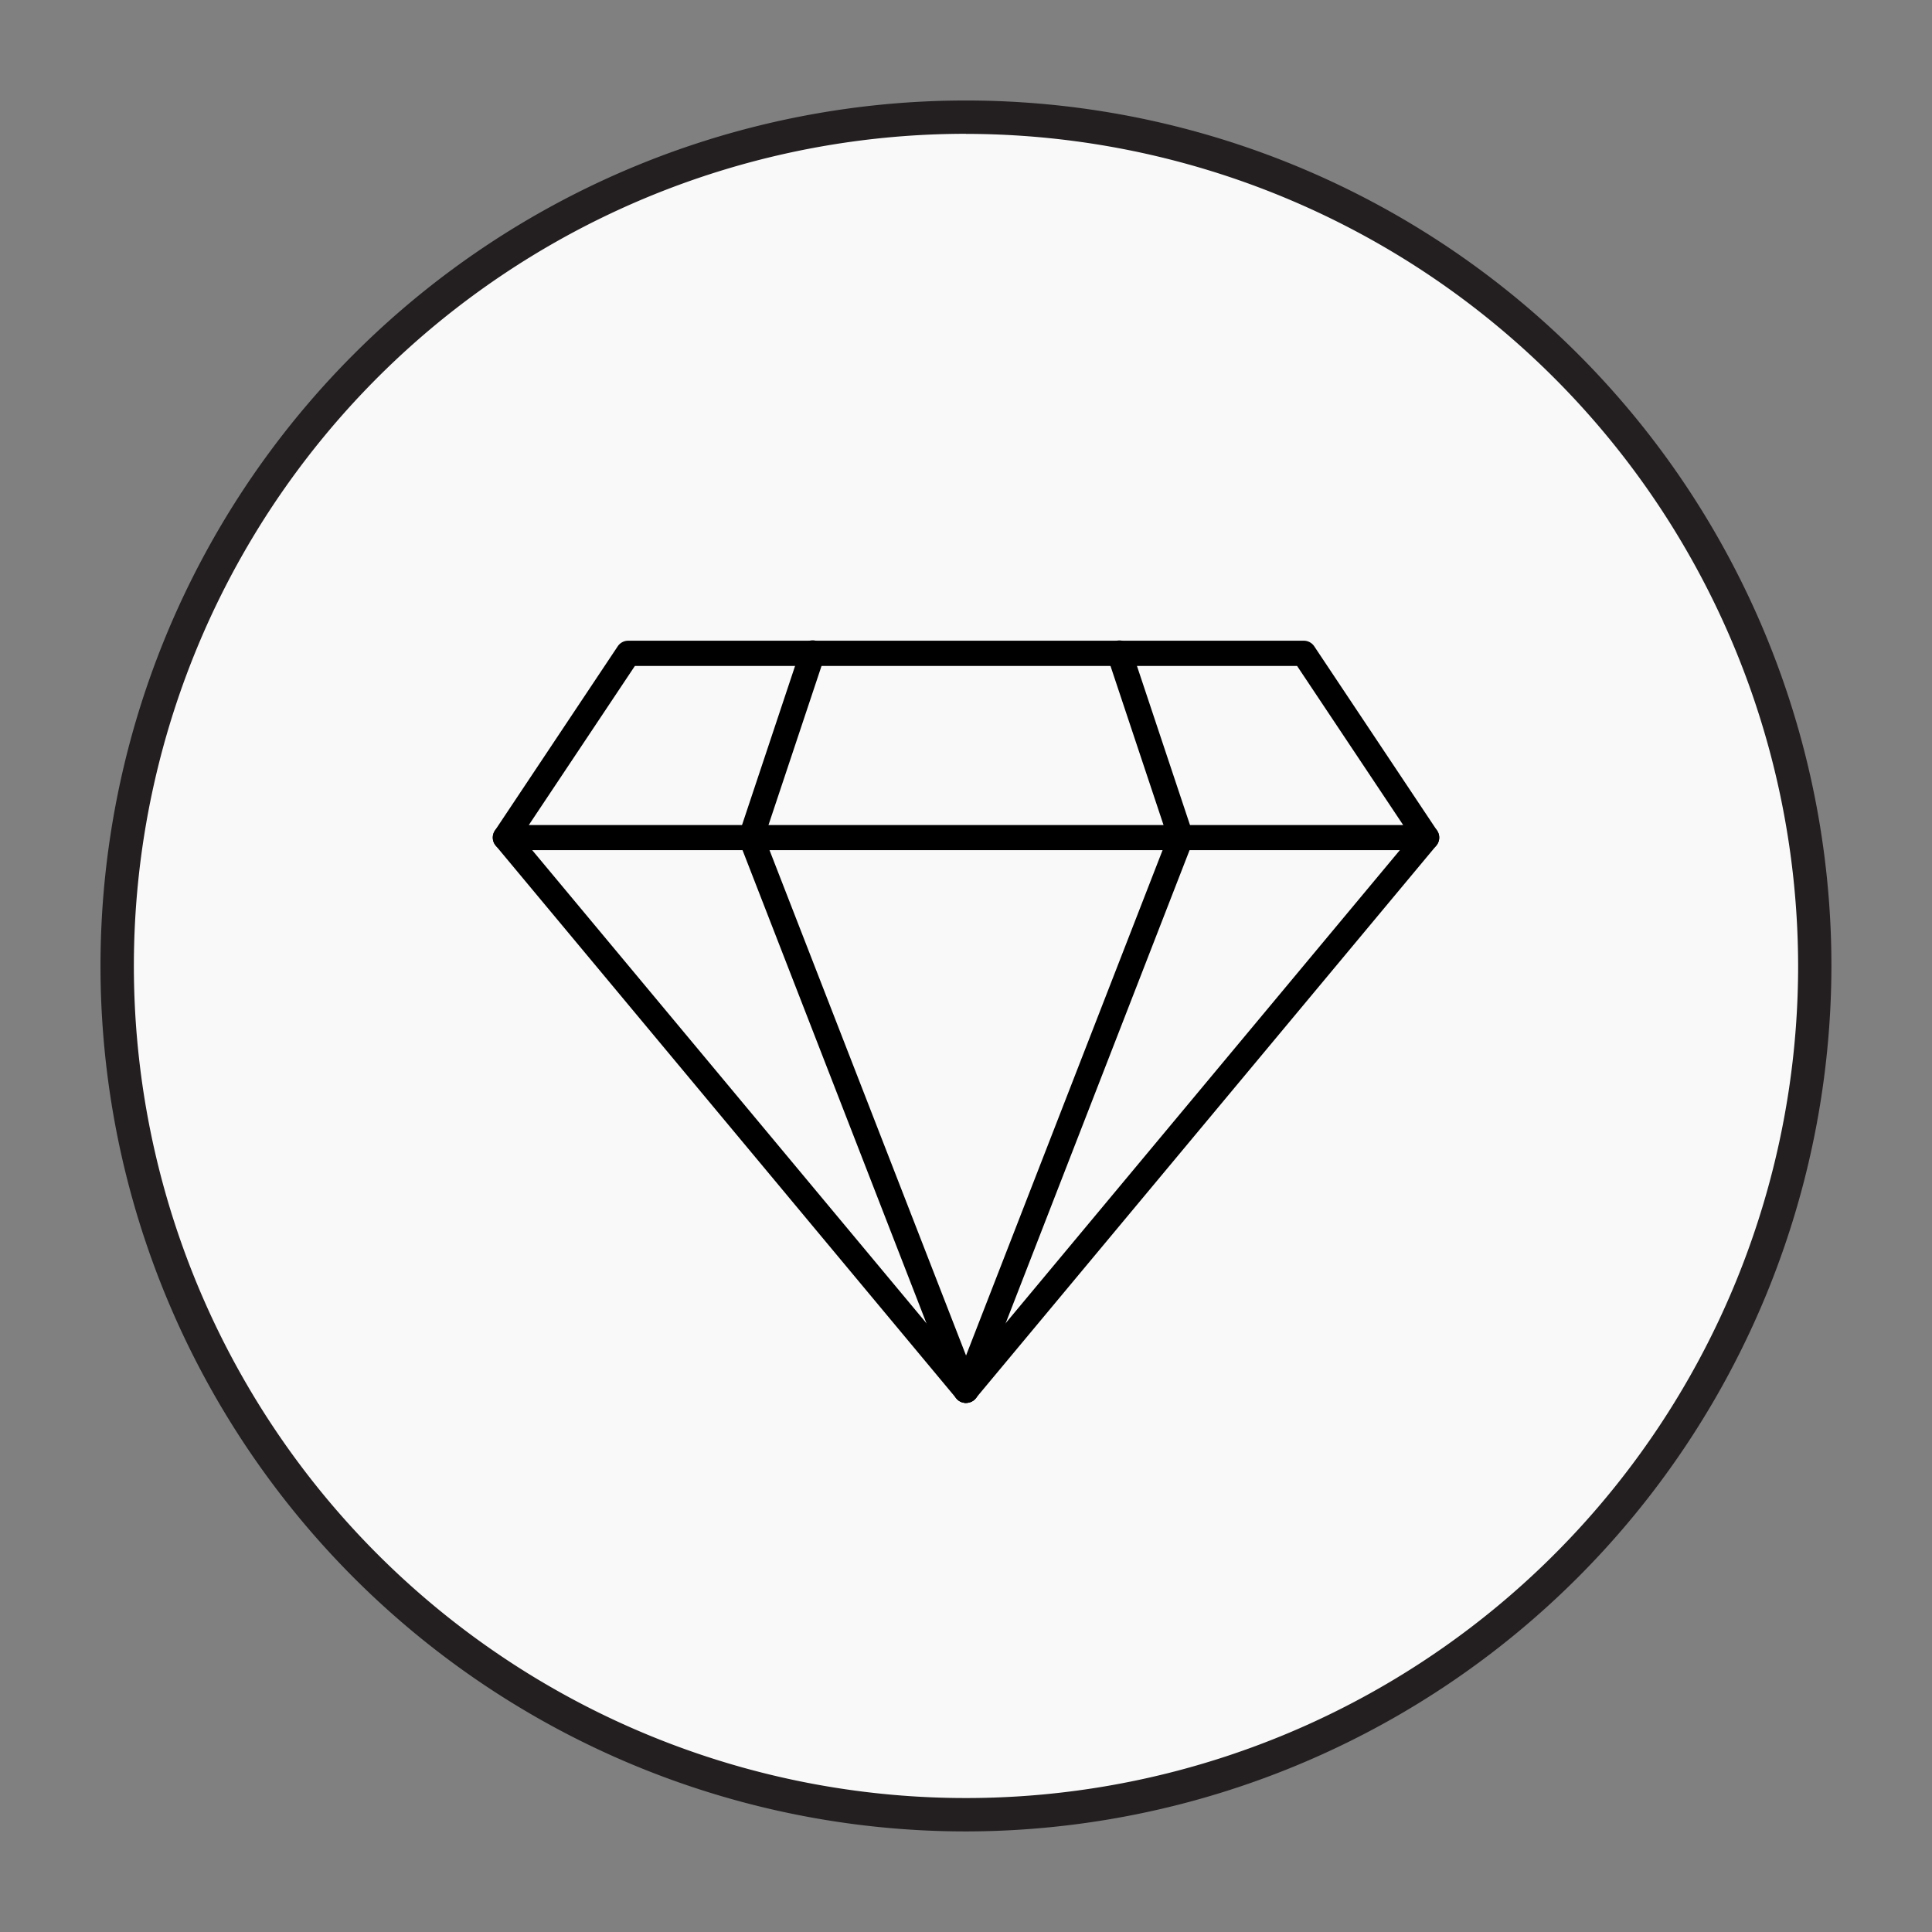 <svg viewBox="0 0 98 98" height="98" width="98" xmlns:xlink="http://www.w3.org/1999/xlink" xmlns="http://www.w3.org/2000/svg">
  <rect x="0" y="0" width="98" height="98" fill="#808080" stroke="none"/>
  <defs>
    <clipPath id="clip-path">
      <rect stroke-width="1" stroke="#707070" fill="#fff" transform="translate(1051 782)" height="98" width="98" data-name="Rectangle 62" id="Rectangle_62"></rect>
    </clipPath>
  </defs>
  <g clip-path="url(#clip-path)" transform="translate(-1051 -782)" id="icon_concerns_aging">
    <g transform="translate(1056.098 787.098)" data-name="icon_concerns_aging" id="icon_concerns_aging-2">
      <g transform="translate(1 0.809)" data-name="White Fill" id="White_Fill">
        <circle fill="#f9f9f9" r="43.093" cy="43.093" cx="43.093" data-name="Ellipse 35" id="Ellipse_35"></circle>
      </g>
      <g id="Outline">
        <g data-name="Group 155" id="Group_155">
          <path fill="#231f20" d="M43.9,87.8A43.9,43.9,0,1,1,87.8,43.9,43.951,43.951,0,0,1,43.9,87.8Zm0-86.111A42.209,42.209,0,1,0,86.111,43.9,42.256,42.256,0,0,0,43.9,1.693Z" data-name="Path 699" id="Path_699"></path>
        </g>
        <g transform="translate(19.897 27.403)" data-name="Group 156" id="Group_156">
          <path transform="translate(-70.25 -96.75)" d="M117.622,107.371H70.888a.637.637,0,0,1-.53-.991l6.231-9.347a.637.637,0,0,1,.53-.284H111.39a.637.637,0,0,1,.53.284l6.231,9.347a.637.637,0,0,1-.53.991ZM72.078,106.1h44.353l-5.382-8.072H77.46Z" data-name="Path 700" id="Path_700"></path>
          <path transform="translate(-70.25 -120.403)" d="M94.254,159.065a.638.638,0,0,1-.49-.229L70.4,130.795a.637.637,0,0,1,.979-.816l22.877,27.453,22.877-27.453a.637.637,0,0,1,.979.816l-23.367,28.04A.638.638,0,0,1,94.254,159.065Z" data-name="Path 701" id="Path_701"></path>
          <path transform="translate(-101.787 -96.75)" d="M125.792,135.412a.637.637,0,0,1-.594-.407l-10.9-28.04a.637.637,0,0,1-.011-.433l3.116-9.347a.637.637,0,1,1,1.209.4l-3.043,9.128,10.821,27.826a.638.638,0,0,1-.594.868Z" data-name="Path 702" id="Path_702"></path>
          <path transform="translate(-129.382 -96.75)" d="M153.386,135.412a.638.638,0,0,1-.594-.868l10.821-27.826-3.043-9.128a.637.637,0,1,1,1.209-.4l3.116,9.347a.637.637,0,0,1-.011.433l-10.9,28.04A.637.637,0,0,1,153.386,135.412Z" data-name="Path 703" id="Path_703"></path>
        </g>
      </g>
    </g>
  </g>
</svg>
